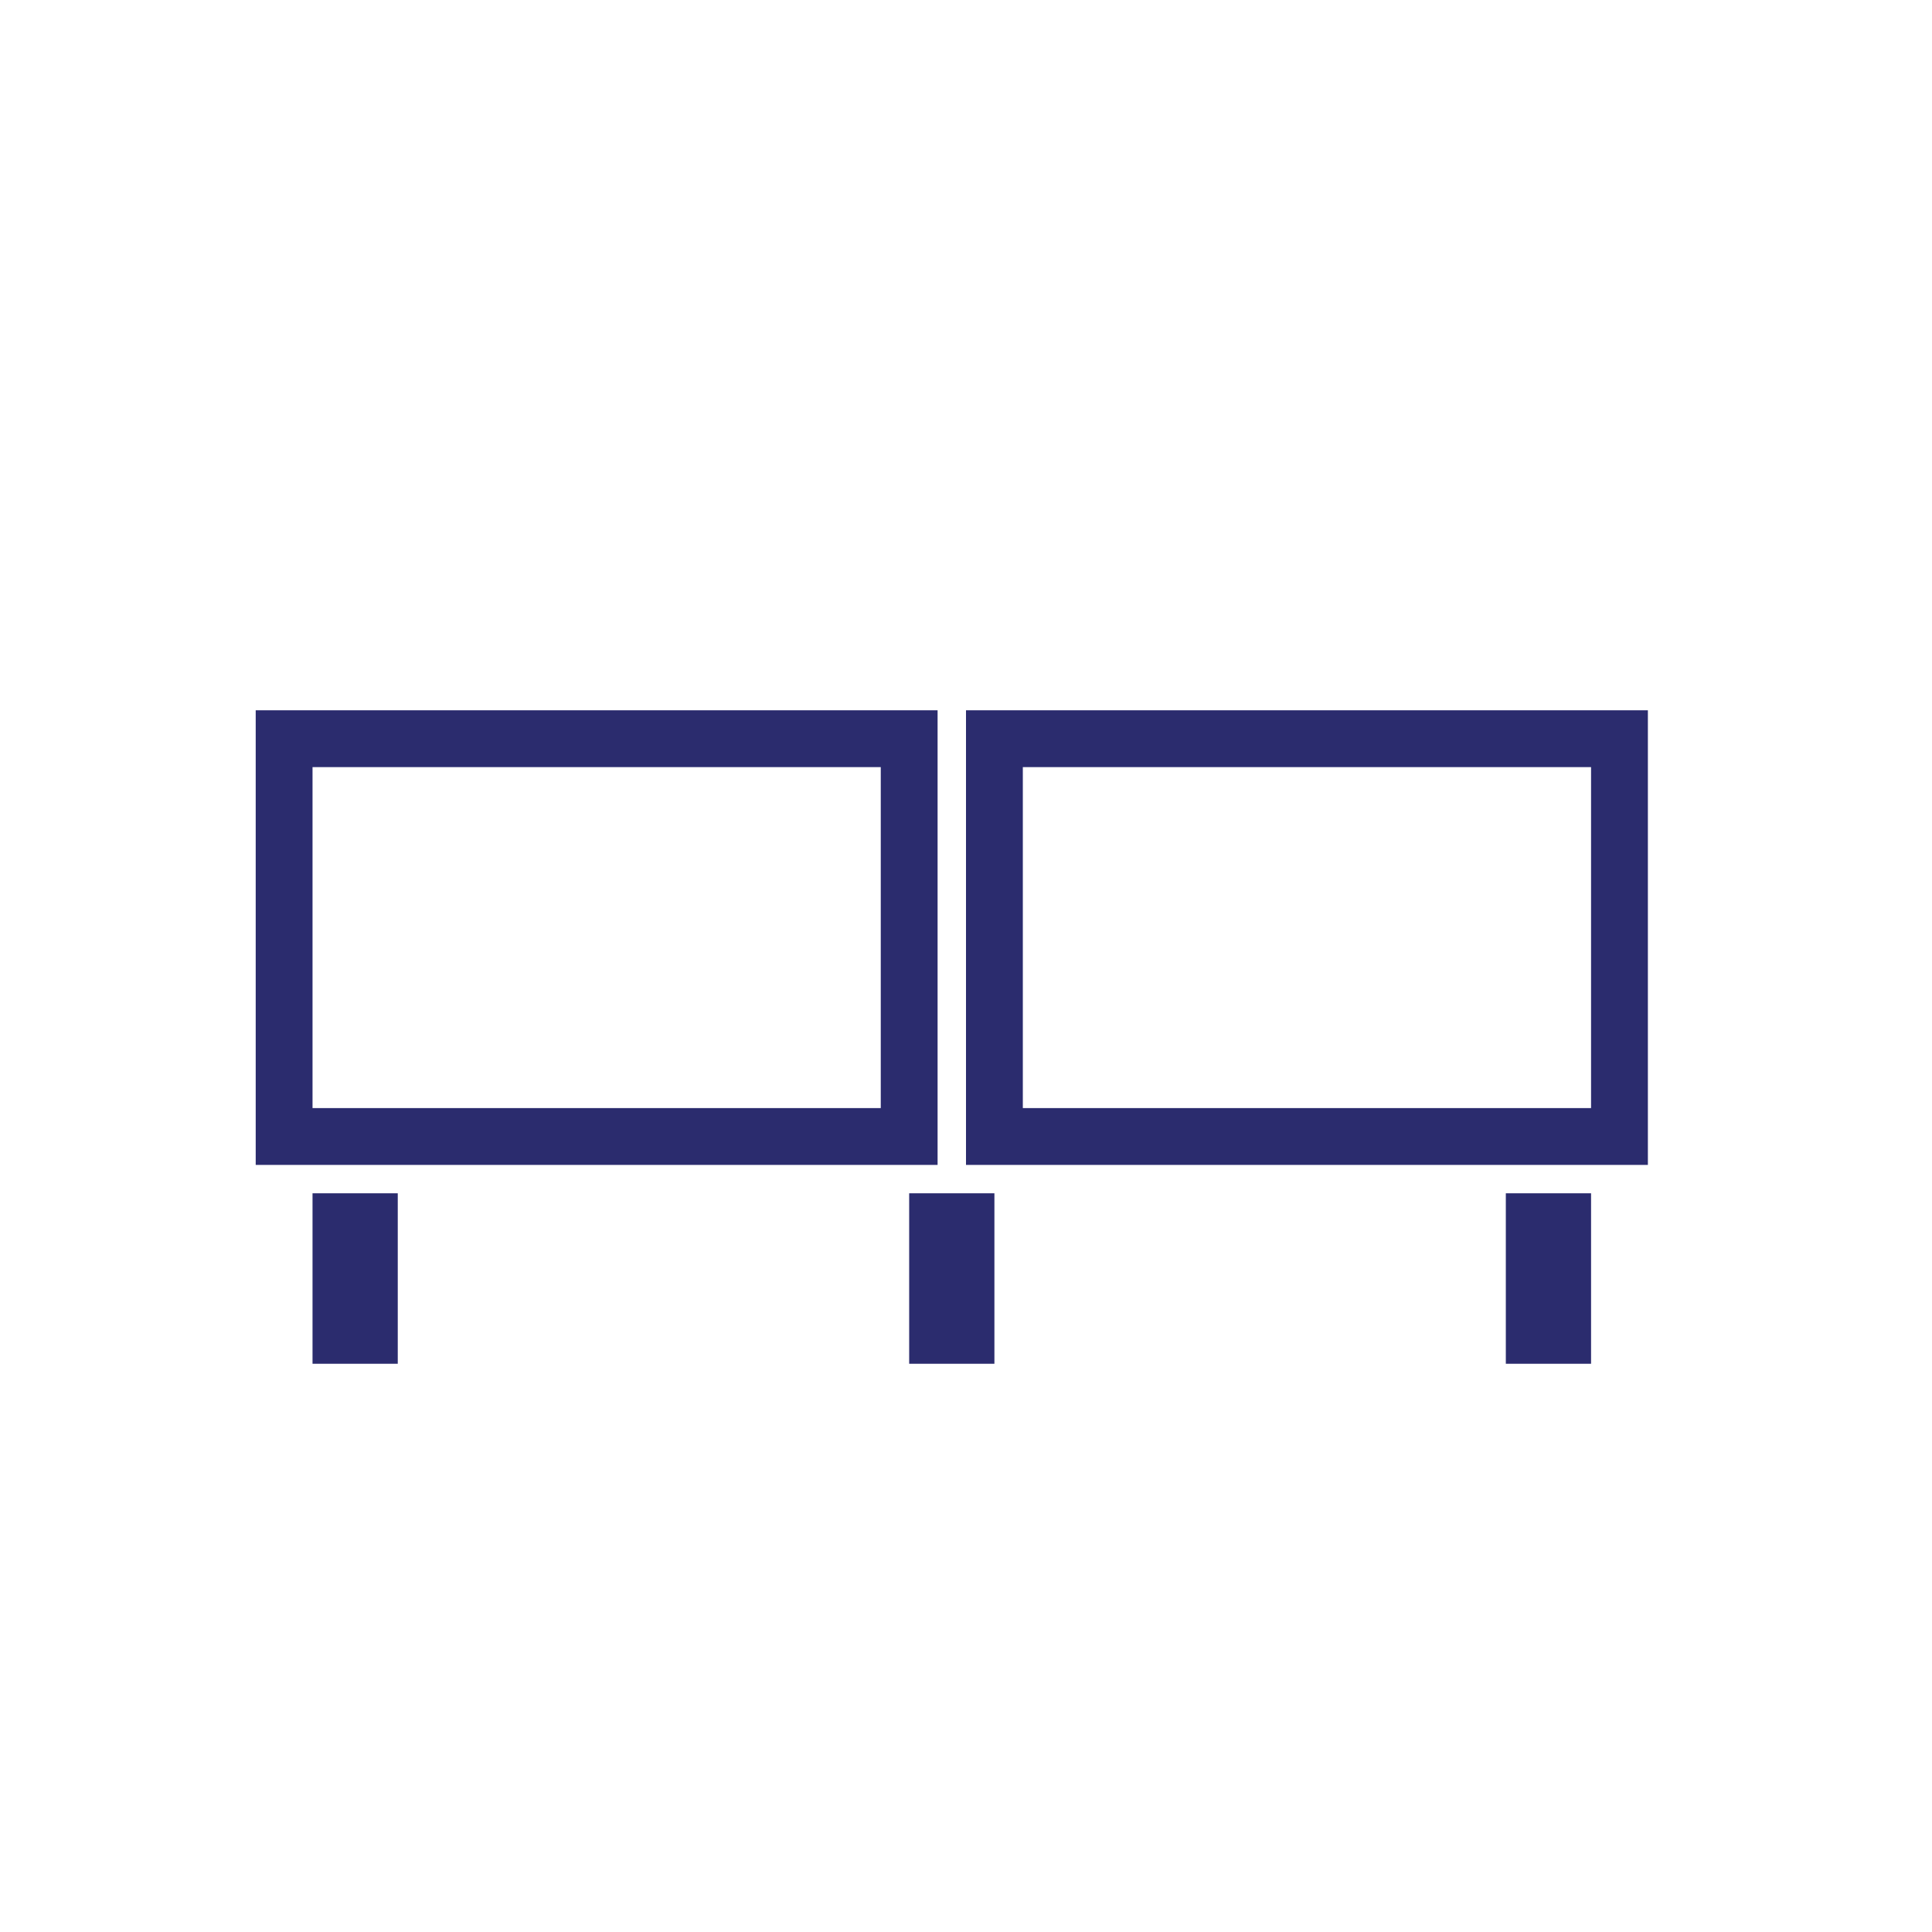 <svg xmlns="http://www.w3.org/2000/svg" fill="none" viewBox="0 0 68 68" height="68" width="68">
<g clip-path="url(#clip0_4079_65155)">
<rect fill="#2B2C6E" height="6" width="3" y="42" x="11"></rect>
<rect fill="#2B2C6E" height="6" width="3" y="42" x="32"></rect>
<rect fill="#2B2C6E" height="6" width="3" y="42" x="53"></rect>
<path fill="#2B2C6E" d="M11 39.001H31V27H11V39.001ZM33 41.001V25H9V41.001H33Z" clip-rule="evenodd" fill-rule="evenodd"></path>
<path fill="#2B2C6E" d="M36 39.001H56V27H36V39.001ZM58 41.001V25H34V41.001H58Z" clip-rule="evenodd" fill-rule="evenodd"></path>
</g>
<defs>
<clipPath id="clip0_4079_65155">
<rect fill="white" height="68" width="68"></rect>
</clipPath>
</defs>
</svg>
